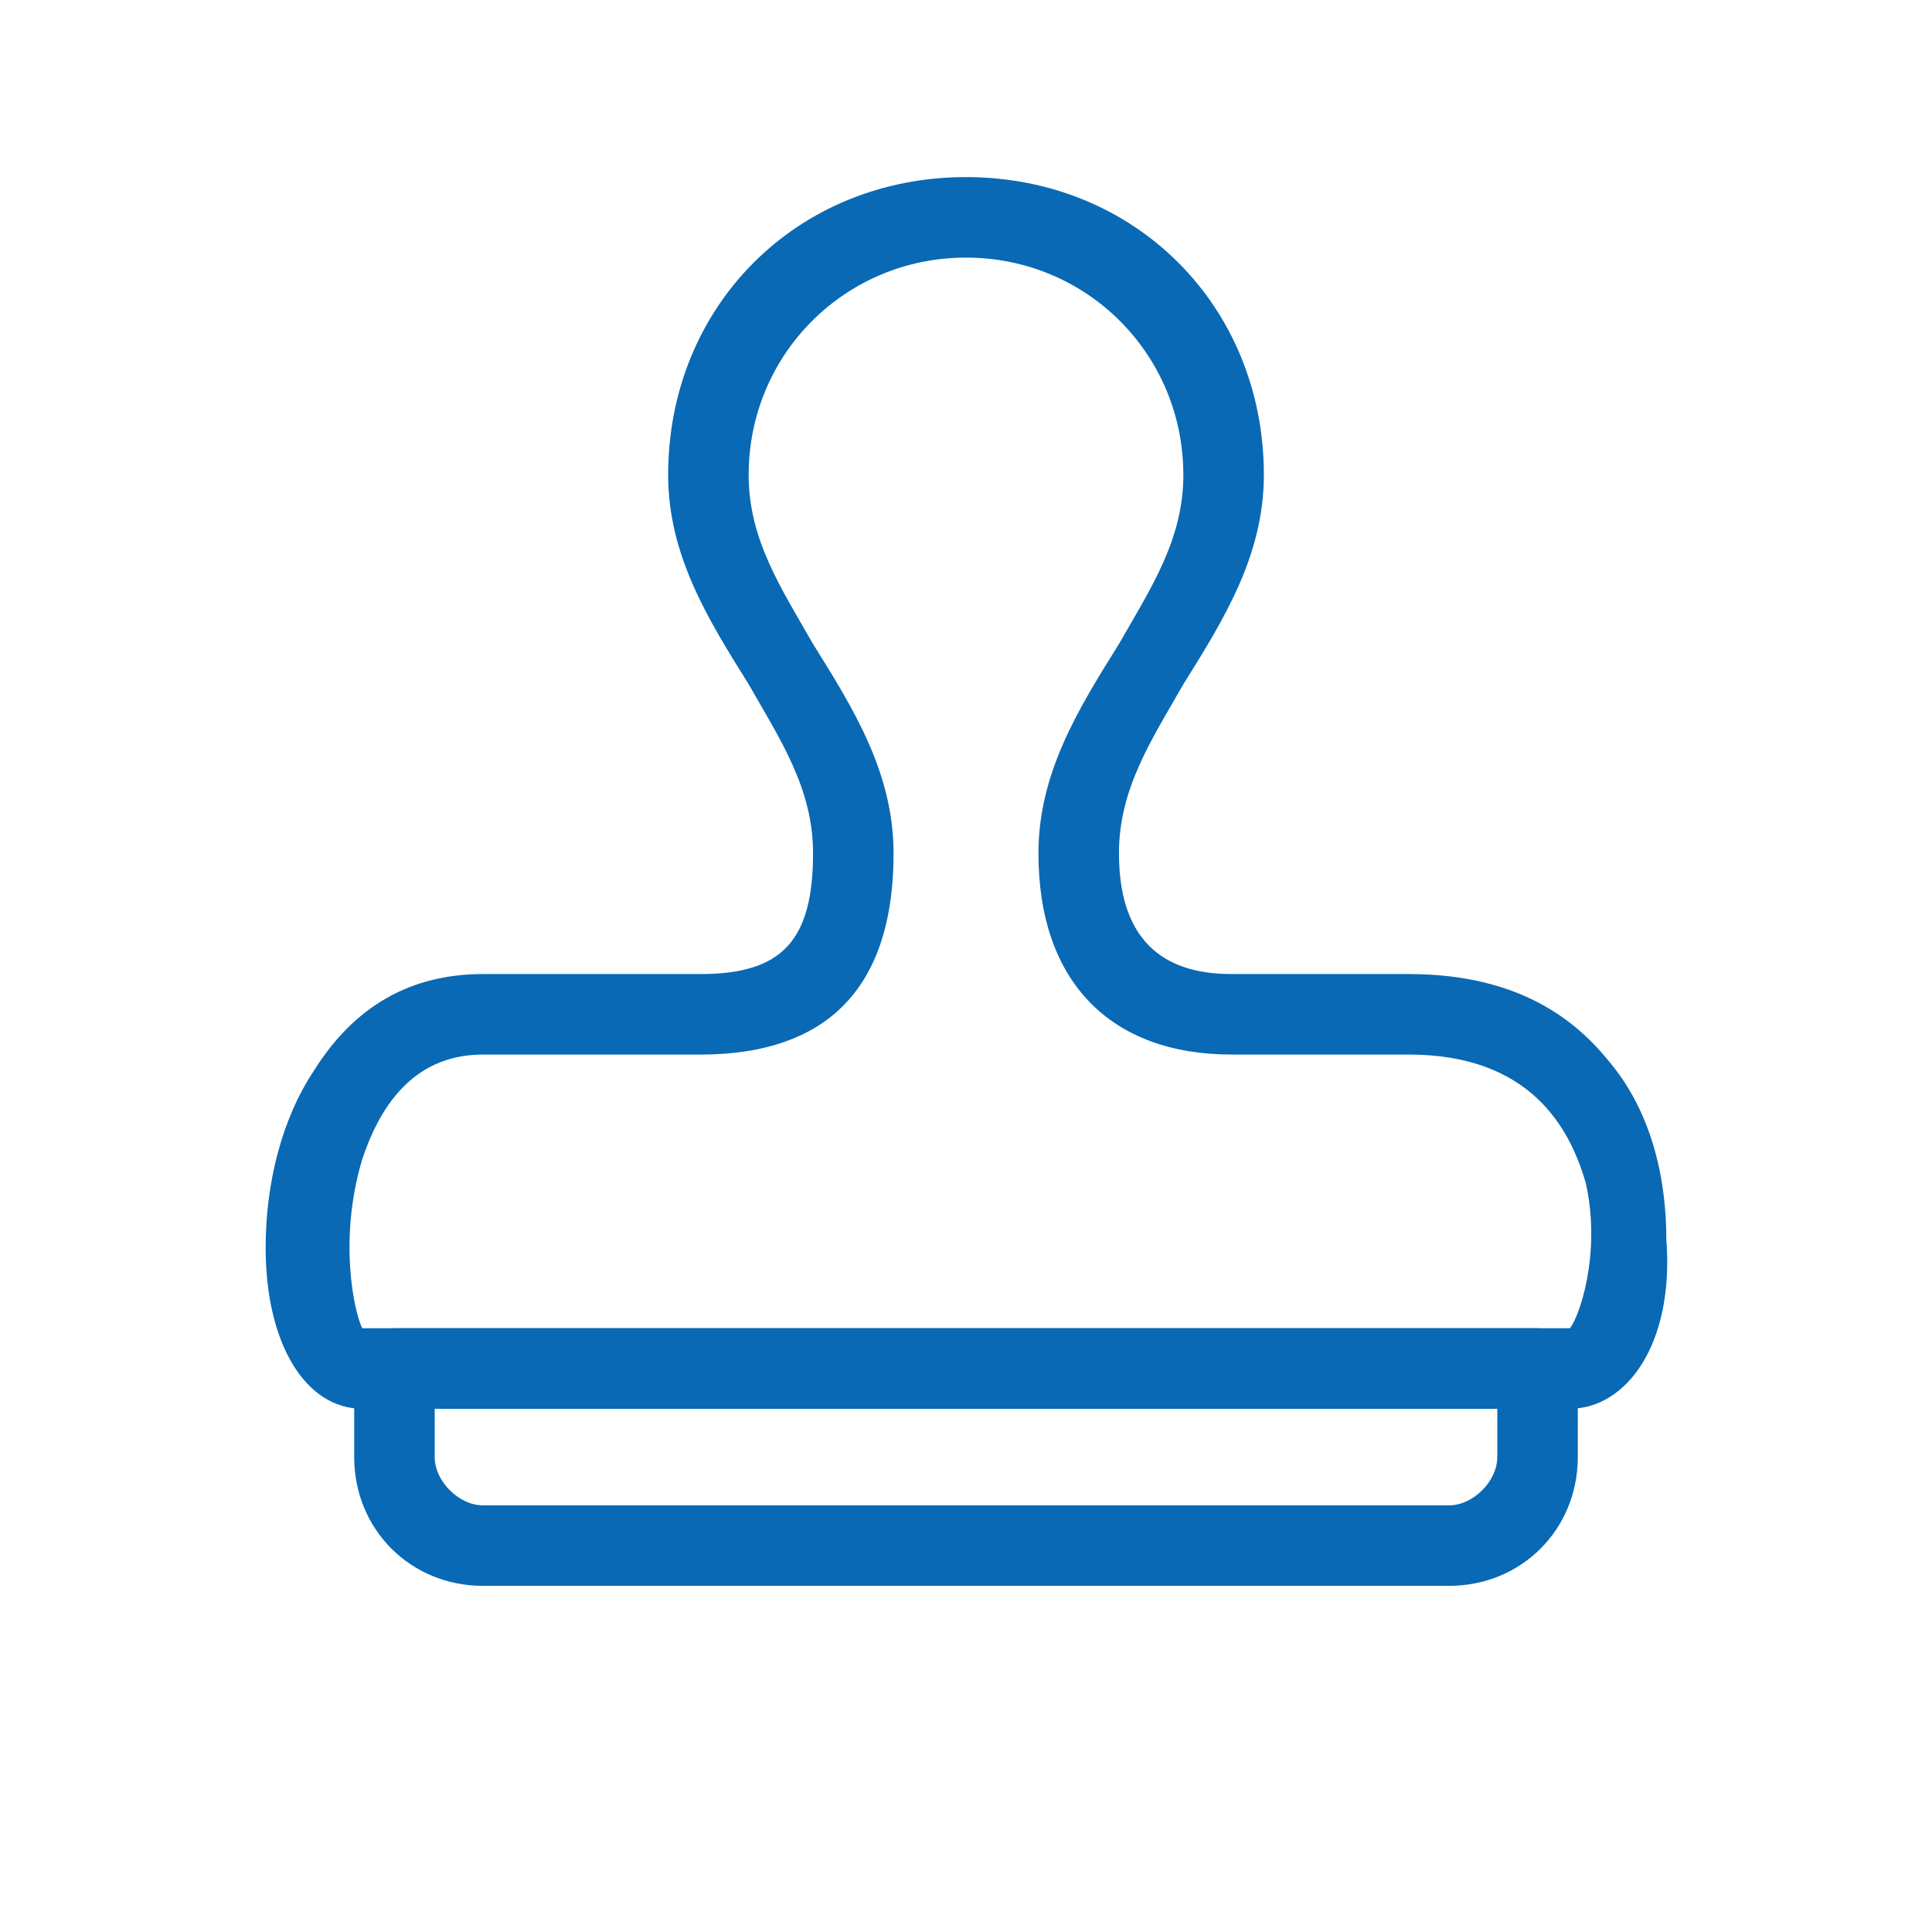 <?xml version="1.0" encoding="utf-8"?>
<!-- Generator: Adobe Illustrator 26.2.1, SVG Export Plug-In . SVG Version: 6.00 Build 0)  -->
<svg version="1.1" id="Ebene_1" xmlns="http://www.w3.org/2000/svg" xmlns:xlink="http://www.w3.org/1999/xlink" x="0px" y="0px"
	 viewBox="0 0 60 60" style="enable-background:new 0 0 60 60;" xml:space="preserve">
<style type="text/css">
	.st0{fill:#0969B4;}
</style>
<g transform="matrix(2.5,0,0,2.5,0,0)">
	<g>
		<path class="st0" d="M18,19.7H6c-0.9,0-1.6-0.7-1.6-1.6V17c0-0.3,0.2-0.5,0.5-0.5h14.2c0.3,0,0.5,0.2,0.5,0.5v1.1
			C19.6,19,18.9,19.7,18,19.7z M5.4,17.5v0.6c0,0.3,0.3,0.6,0.6,0.6h12c0.3,0,0.6-0.3,0.6-0.6v-0.6H5.4z"/>
	</g>
	<g>
		<path class="st0" d="M19.5,17.5h-15c-0.7,0-1.2-0.8-1.2-2c0-0.8,0.2-1.6,0.6-2.2c0.5-0.8,1.2-1.2,2.1-1.2h2.7c1,0,1.4-0.4,1.4-1.5
			c0-0.8-0.4-1.4-0.8-2.1c-0.5-0.8-1-1.6-1-2.6c0-2.1,1.6-3.7,3.7-3.7c2.1,0,3.7,1.6,3.7,3.7c0,1-0.5,1.8-1,2.6
			c-0.4,0.7-0.8,1.3-0.8,2.1c0,1.3,0.8,1.5,1.4,1.5h2.2c1.4,0,2.1,0.6,2.5,1.1c0.5,0.6,0.7,1.4,0.7,2.2
			C20.8,16.7,20.2,17.5,19.5,17.5z M4.5,16.5h15c0.1-0.1,0.4-0.9,0.2-1.8c-0.2-0.7-0.7-1.6-2.2-1.6h-2.2c-1.5,0-2.4-0.9-2.4-2.5
			c0-1,0.5-1.8,1-2.6c0.4-0.7,0.8-1.3,0.8-2.1c0-1.5-1.2-2.7-2.7-2.7S9.3,4.4,9.3,5.9c0,0.8,0.4,1.4,0.8,2.1c0.5,0.8,1,1.6,1,2.6
			c0,2.1-1.3,2.5-2.4,2.5H6c-0.9,0-1.3,0.7-1.5,1.3C4.2,15.4,4.4,16.3,4.5,16.5z"/>
	</g>
</g>
</svg>
